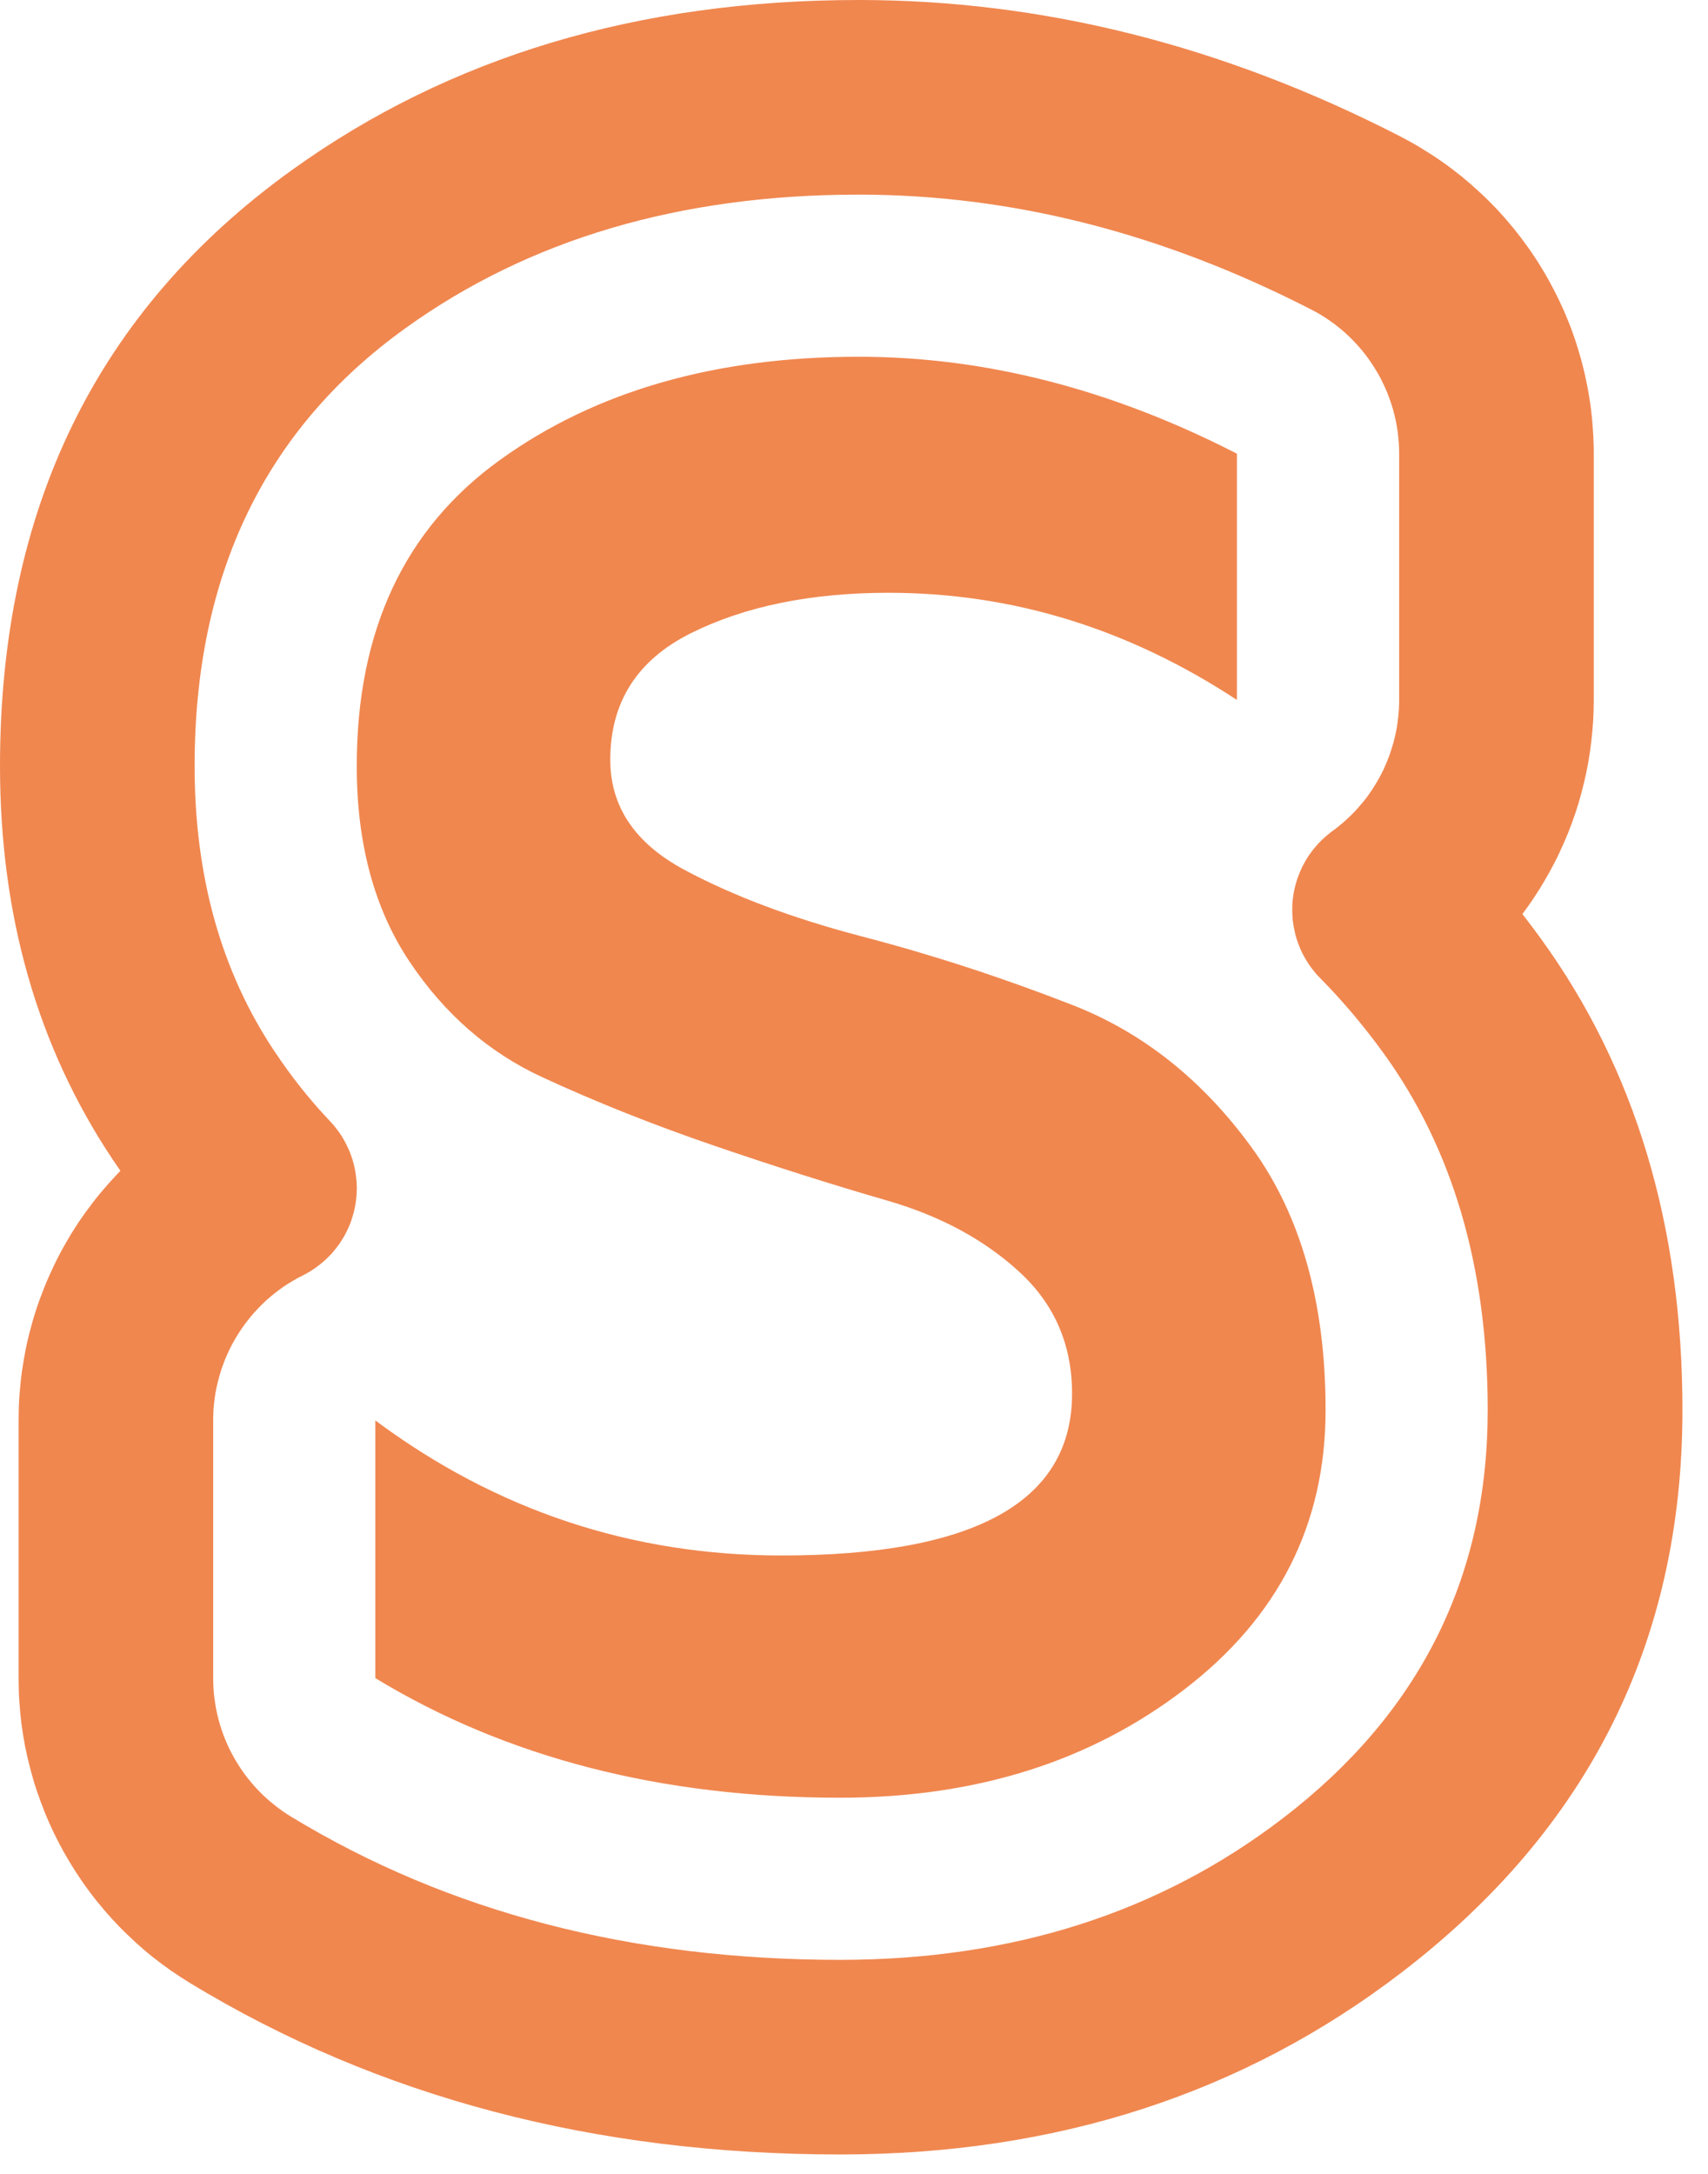 <svg width="88" height="112" viewBox="0 0 88 112" fill="none" xmlns="http://www.w3.org/2000/svg">
<path fill-rule="evenodd" clip-rule="evenodd" d="M15.027 8.771C23.156 2.921 32.896 -5.7891e-06 44.245 -5.7891e-06C53.719 -5.7891e-06 63.016 2.339 72.131 7.021C72.505 7.214 72.869 7.416 73.229 7.636C73.588 7.855 73.943 8.083 74.286 8.323C74.631 8.563 74.964 8.817 75.292 9.079C75.615 9.344 75.932 9.62 76.24 9.907C76.552 10.193 76.85 10.49 77.136 10.792C77.421 11.098 77.697 11.416 77.964 11.74C78.229 12.068 78.484 12.402 78.729 12.745C78.969 13.083 79.203 13.438 79.421 13.797C79.64 14.15 79.844 14.521 80.036 14.891C80.235 15.265 80.412 15.64 80.584 16.026C80.749 16.412 80.907 16.803 81.047 17.197C81.188 17.593 81.312 17.995 81.427 18.396C81.541 18.803 81.64 19.208 81.724 19.62C81.812 20.031 81.885 20.448 81.943 20.864C82 21.276 82.041 21.697 82.068 22.114C82.098 22.536 82.115 22.953 82.115 23.375V36.062C82.115 36.426 82.104 36.786 82.083 37.145C82.062 37.505 82.026 37.864 81.984 38.224C81.943 38.584 81.891 38.943 81.828 39.297C81.765 39.651 81.688 40.005 81.604 40.355C81.521 40.708 81.427 41.052 81.323 41.402C81.219 41.745 81.104 42.088 80.979 42.426C80.855 42.765 80.719 43.098 80.573 43.432C80.427 43.76 80.276 44.088 80.109 44.412C79.948 44.729 79.771 45.047 79.588 45.36C79.407 45.672 79.219 45.974 79.016 46.276C78.833 46.552 78.64 46.823 78.438 47.093C78.755 47.5 79.068 47.917 79.374 48.339C84.245 55.047 86.683 63.151 86.683 72.65C86.683 84.579 81.855 94.235 72.203 101.631C64.057 107.874 54.416 111 43.286 111C30.651 111 19.49 108.057 9.797 102.172C9.459 101.964 9.131 101.749 8.807 101.527C8.49 101.303 8.172 101.068 7.864 100.823C7.557 100.579 7.26 100.323 6.969 100.057C6.683 99.792 6.396 99.521 6.126 99.24C5.855 98.959 5.588 98.667 5.333 98.364C5.079 98.068 4.833 97.76 4.598 97.443C4.364 97.131 4.14 96.807 3.927 96.479C3.714 96.15 3.51 95.812 3.317 95.474C3.126 95.131 2.943 94.781 2.771 94.427C2.604 94.073 2.443 93.714 2.297 93.35C2.151 92.984 2.016 92.62 1.891 92.245C1.765 91.874 1.656 91.495 1.557 91.115C1.459 90.74 1.369 90.355 1.292 89.969C1.219 89.584 1.156 89.197 1.104 88.807C1.057 88.416 1.021 88.026 0.995 87.636C0.969 87.245 0.959 86.85 0.959 86.459V73.183C0.959 72.76 0.969 72.333 1 71.912C1.031 71.49 1.073 71.068 1.131 70.645C1.193 70.224 1.265 69.807 1.349 69.391C1.438 68.974 1.541 68.562 1.656 68.156C1.771 67.745 1.902 67.344 2.047 66.943C2.193 66.547 2.349 66.15 2.521 65.76C2.693 65.374 2.874 64.995 3.073 64.615C3.271 64.24 3.484 63.874 3.703 63.51C3.927 63.151 4.161 62.797 4.412 62.453C4.661 62.109 4.917 61.771 5.188 61.448C5.464 61.12 5.745 60.803 6.036 60.495C6.093 60.438 6.145 60.38 6.203 60.323C6.068 60.126 5.932 59.921 5.797 59.724C1.932 53.926 0 47.172 0 39.464C0 26.208 5.01 15.979 15.027 8.771ZM20.886 16.912C13.645 22.114 10.027 29.636 10.027 39.464C10.027 45.151 11.396 50.047 14.14 54.161C15.016 55.479 15.973 56.683 17.005 57.765C17.062 57.828 17.114 57.891 17.172 57.948C17.224 58.01 17.276 58.079 17.323 58.14C17.375 58.203 17.427 58.271 17.474 58.339C17.521 58.407 17.562 58.474 17.609 58.541C17.651 58.614 17.693 58.683 17.735 58.755C17.776 58.828 17.812 58.902 17.849 58.974C17.886 59.047 17.921 59.12 17.953 59.193C17.99 59.271 18.021 59.344 18.047 59.421C18.079 59.5 18.104 59.579 18.131 59.656C18.156 59.729 18.183 59.812 18.203 59.891C18.224 59.969 18.245 60.047 18.26 60.131C18.281 60.208 18.297 60.286 18.307 60.369C18.323 60.448 18.333 60.531 18.344 60.614C18.355 60.693 18.364 60.776 18.369 60.86C18.375 60.938 18.38 61.021 18.38 61.104C18.386 61.188 18.386 61.265 18.38 61.349C18.38 61.432 18.375 61.516 18.369 61.593C18.364 61.677 18.355 61.76 18.344 61.839C18.333 61.921 18.323 62.005 18.307 62.083C18.292 62.167 18.276 62.245 18.26 62.323C18.24 62.407 18.219 62.484 18.197 62.562C18.177 62.64 18.151 62.719 18.125 62.797C18.104 62.874 18.073 62.953 18.047 63.031C18.016 63.109 17.984 63.183 17.948 63.255C17.917 63.333 17.88 63.407 17.844 63.479C17.807 63.552 17.771 63.626 17.729 63.697C17.688 63.771 17.645 63.839 17.598 63.907C17.557 63.979 17.51 64.047 17.464 64.115C17.416 64.177 17.369 64.245 17.317 64.307C17.265 64.374 17.214 64.438 17.162 64.5C17.109 64.562 17.052 64.626 16.995 64.683C16.938 64.74 16.88 64.797 16.823 64.855C16.459 65.197 16.052 65.484 15.609 65.708C15.432 65.792 15.265 65.885 15.098 65.984C14.932 66.079 14.771 66.183 14.609 66.292C14.453 66.402 14.297 66.516 14.145 66.636C13.995 66.755 13.85 66.88 13.703 67.01C13.562 67.14 13.427 67.276 13.292 67.416C13.156 67.557 13.031 67.697 12.907 67.85C12.787 67.995 12.667 68.15 12.552 68.307C12.443 68.464 12.333 68.626 12.235 68.786C12.131 68.953 12.036 69.12 11.943 69.292C11.855 69.459 11.771 69.636 11.693 69.812C11.615 69.984 11.541 70.167 11.479 70.35C11.412 70.526 11.355 70.714 11.303 70.896C11.251 71.083 11.203 71.271 11.162 71.459C11.12 71.645 11.088 71.838 11.062 72.031C11.036 72.219 11.016 72.412 11 72.604C10.99 72.797 10.984 72.99 10.984 73.183V86.459C10.984 86.636 10.99 86.812 11 86.995C11.01 87.172 11.027 87.35 11.052 87.526C11.073 87.703 11.104 87.88 11.136 88.052C11.172 88.229 11.208 88.402 11.255 88.579C11.303 88.749 11.35 88.921 11.407 89.088C11.464 89.26 11.527 89.427 11.593 89.593C11.662 89.755 11.729 89.921 11.807 90.079C11.885 90.24 11.969 90.402 12.057 90.557C12.145 90.708 12.235 90.864 12.333 91.01C12.432 91.162 12.531 91.307 12.64 91.453C12.745 91.593 12.86 91.735 12.973 91.869C13.088 92.005 13.208 92.14 13.333 92.265C13.459 92.396 13.584 92.521 13.719 92.64C13.85 92.76 13.984 92.874 14.126 92.984C14.265 93.098 14.407 93.203 14.552 93.307C14.697 93.412 14.85 93.505 15 93.598C23.093 98.516 32.526 100.973 43.286 100.973C52.151 100.973 59.755 98.541 66.104 93.672C73.136 88.286 76.65 81.276 76.65 72.65C76.65 65.323 74.855 59.177 71.26 54.229C70.251 52.839 69.172 51.562 68.031 50.407C67.974 50.349 67.917 50.292 67.86 50.229C67.807 50.167 67.755 50.104 67.703 50.041C67.65 49.979 67.598 49.912 67.552 49.849C67.5 49.781 67.453 49.714 67.412 49.645C67.364 49.579 67.323 49.51 67.281 49.438C67.24 49.364 67.197 49.297 67.162 49.224C67.12 49.151 67.083 49.079 67.047 49C67.016 48.926 66.979 48.855 66.953 48.776C66.921 48.703 66.891 48.626 66.864 48.547C66.833 48.469 66.812 48.391 66.786 48.312C66.765 48.235 66.74 48.156 66.724 48.079C66.703 47.995 66.688 47.917 66.672 47.833C66.656 47.755 66.64 47.672 66.631 47.593C66.615 47.51 66.609 47.432 66.598 47.349C66.593 47.265 66.588 47.188 66.584 47.104C66.579 47.021 66.579 46.938 66.579 46.86C66.579 46.776 66.579 46.693 66.584 46.609C66.588 46.531 66.593 46.448 66.604 46.364C66.615 46.286 66.626 46.203 66.636 46.12C66.645 46.041 66.662 45.959 66.677 45.88C66.693 45.797 66.714 45.719 66.735 45.64C66.755 45.562 66.776 45.479 66.803 45.402C66.823 45.323 66.85 45.245 66.88 45.172C66.907 45.093 66.938 45.016 66.969 44.943C67 44.864 67.031 44.792 67.068 44.714C67.104 44.64 67.14 44.568 67.183 44.495C67.219 44.421 67.26 44.355 67.303 44.281C67.344 44.214 67.391 44.145 67.432 44.074C67.479 44.005 67.526 43.943 67.579 43.874C67.626 43.807 67.677 43.745 67.729 43.683C67.781 43.62 67.833 43.557 67.891 43.495C67.948 43.438 68.005 43.374 68.062 43.317C68.245 43.14 68.438 42.974 68.64 42.823C68.776 42.729 68.907 42.626 69.031 42.521C69.162 42.416 69.281 42.312 69.402 42.197C69.526 42.088 69.64 41.974 69.755 41.855C69.869 41.735 69.979 41.614 70.083 41.49C70.193 41.364 70.297 41.24 70.396 41.109C70.495 40.974 70.588 40.844 70.677 40.708C70.771 40.568 70.855 40.432 70.938 40.292C71.021 40.145 71.104 40.005 71.177 39.86C71.251 39.714 71.323 39.562 71.385 39.412C71.453 39.26 71.516 39.109 71.568 38.959C71.626 38.803 71.677 38.645 71.724 38.49C71.776 38.333 71.817 38.172 71.855 38.016C71.896 37.855 71.927 37.693 71.959 37.531C71.984 37.369 72.01 37.208 72.026 37.047C72.047 36.886 72.062 36.719 72.073 36.557C72.083 36.391 72.088 36.229 72.088 36.062V23.375C72.088 23.183 72.079 22.99 72.068 22.803C72.052 22.609 72.036 22.421 72.01 22.235C71.984 22.041 71.948 21.855 71.912 21.667C71.869 21.479 71.828 21.297 71.776 21.114C71.724 20.927 71.667 20.745 71.598 20.568C71.536 20.386 71.469 20.208 71.391 20.036C71.312 19.86 71.229 19.688 71.145 19.516C71.057 19.349 70.964 19.183 70.86 19.021C70.76 18.855 70.656 18.697 70.547 18.541C70.438 18.386 70.323 18.235 70.203 18.088C70.079 17.938 69.953 17.797 69.823 17.656C69.693 17.516 69.557 17.38 69.416 17.25C69.276 17.12 69.136 16.995 68.984 16.875C68.838 16.755 68.683 16.64 68.526 16.531C68.369 16.421 68.214 16.317 68.047 16.219C67.885 16.12 67.719 16.026 67.547 15.943C59.869 12 52.104 10.027 44.245 10.027C35.047 10.027 27.26 12.323 20.886 16.912ZM25.765 23.693C20.844 27.235 18.38 32.49 18.38 39.464C18.38 43.464 19.286 46.817 21.088 49.526C22.896 52.235 25.177 54.224 27.943 55.5C30.703 56.776 33.656 57.953 36.807 59.031C39.959 60.109 42.917 61.047 45.677 61.844C48.438 62.64 50.719 63.869 52.526 65.536C54.333 67.197 55.235 69.286 55.235 71.803C55.235 77.36 50.245 80.14 40.26 80.14C32.541 80.14 25.568 77.817 19.338 73.183V86.459C26.098 90.562 34.083 92.62 43.286 92.62C50.26 92.62 56.172 90.76 61.021 87.041C65.874 83.323 68.297 78.526 68.297 72.65C68.297 67.131 67.031 62.626 64.5 59.136C61.969 55.651 58.891 53.197 55.26 51.781C51.631 50.364 48.021 49.188 44.426 48.251C40.833 47.312 37.771 46.161 35.24 44.803C32.708 43.438 31.443 41.552 31.443 39.145C31.443 36.172 32.833 33.995 35.614 32.614C38.391 31.235 41.781 30.541 45.781 30.541C52.156 30.541 58.136 32.386 63.729 36.062V23.375C57.251 20.047 50.755 18.38 44.245 18.38C36.844 18.38 30.683 20.151 25.765 23.693Z" fill="#F0874F"/>
</svg>
